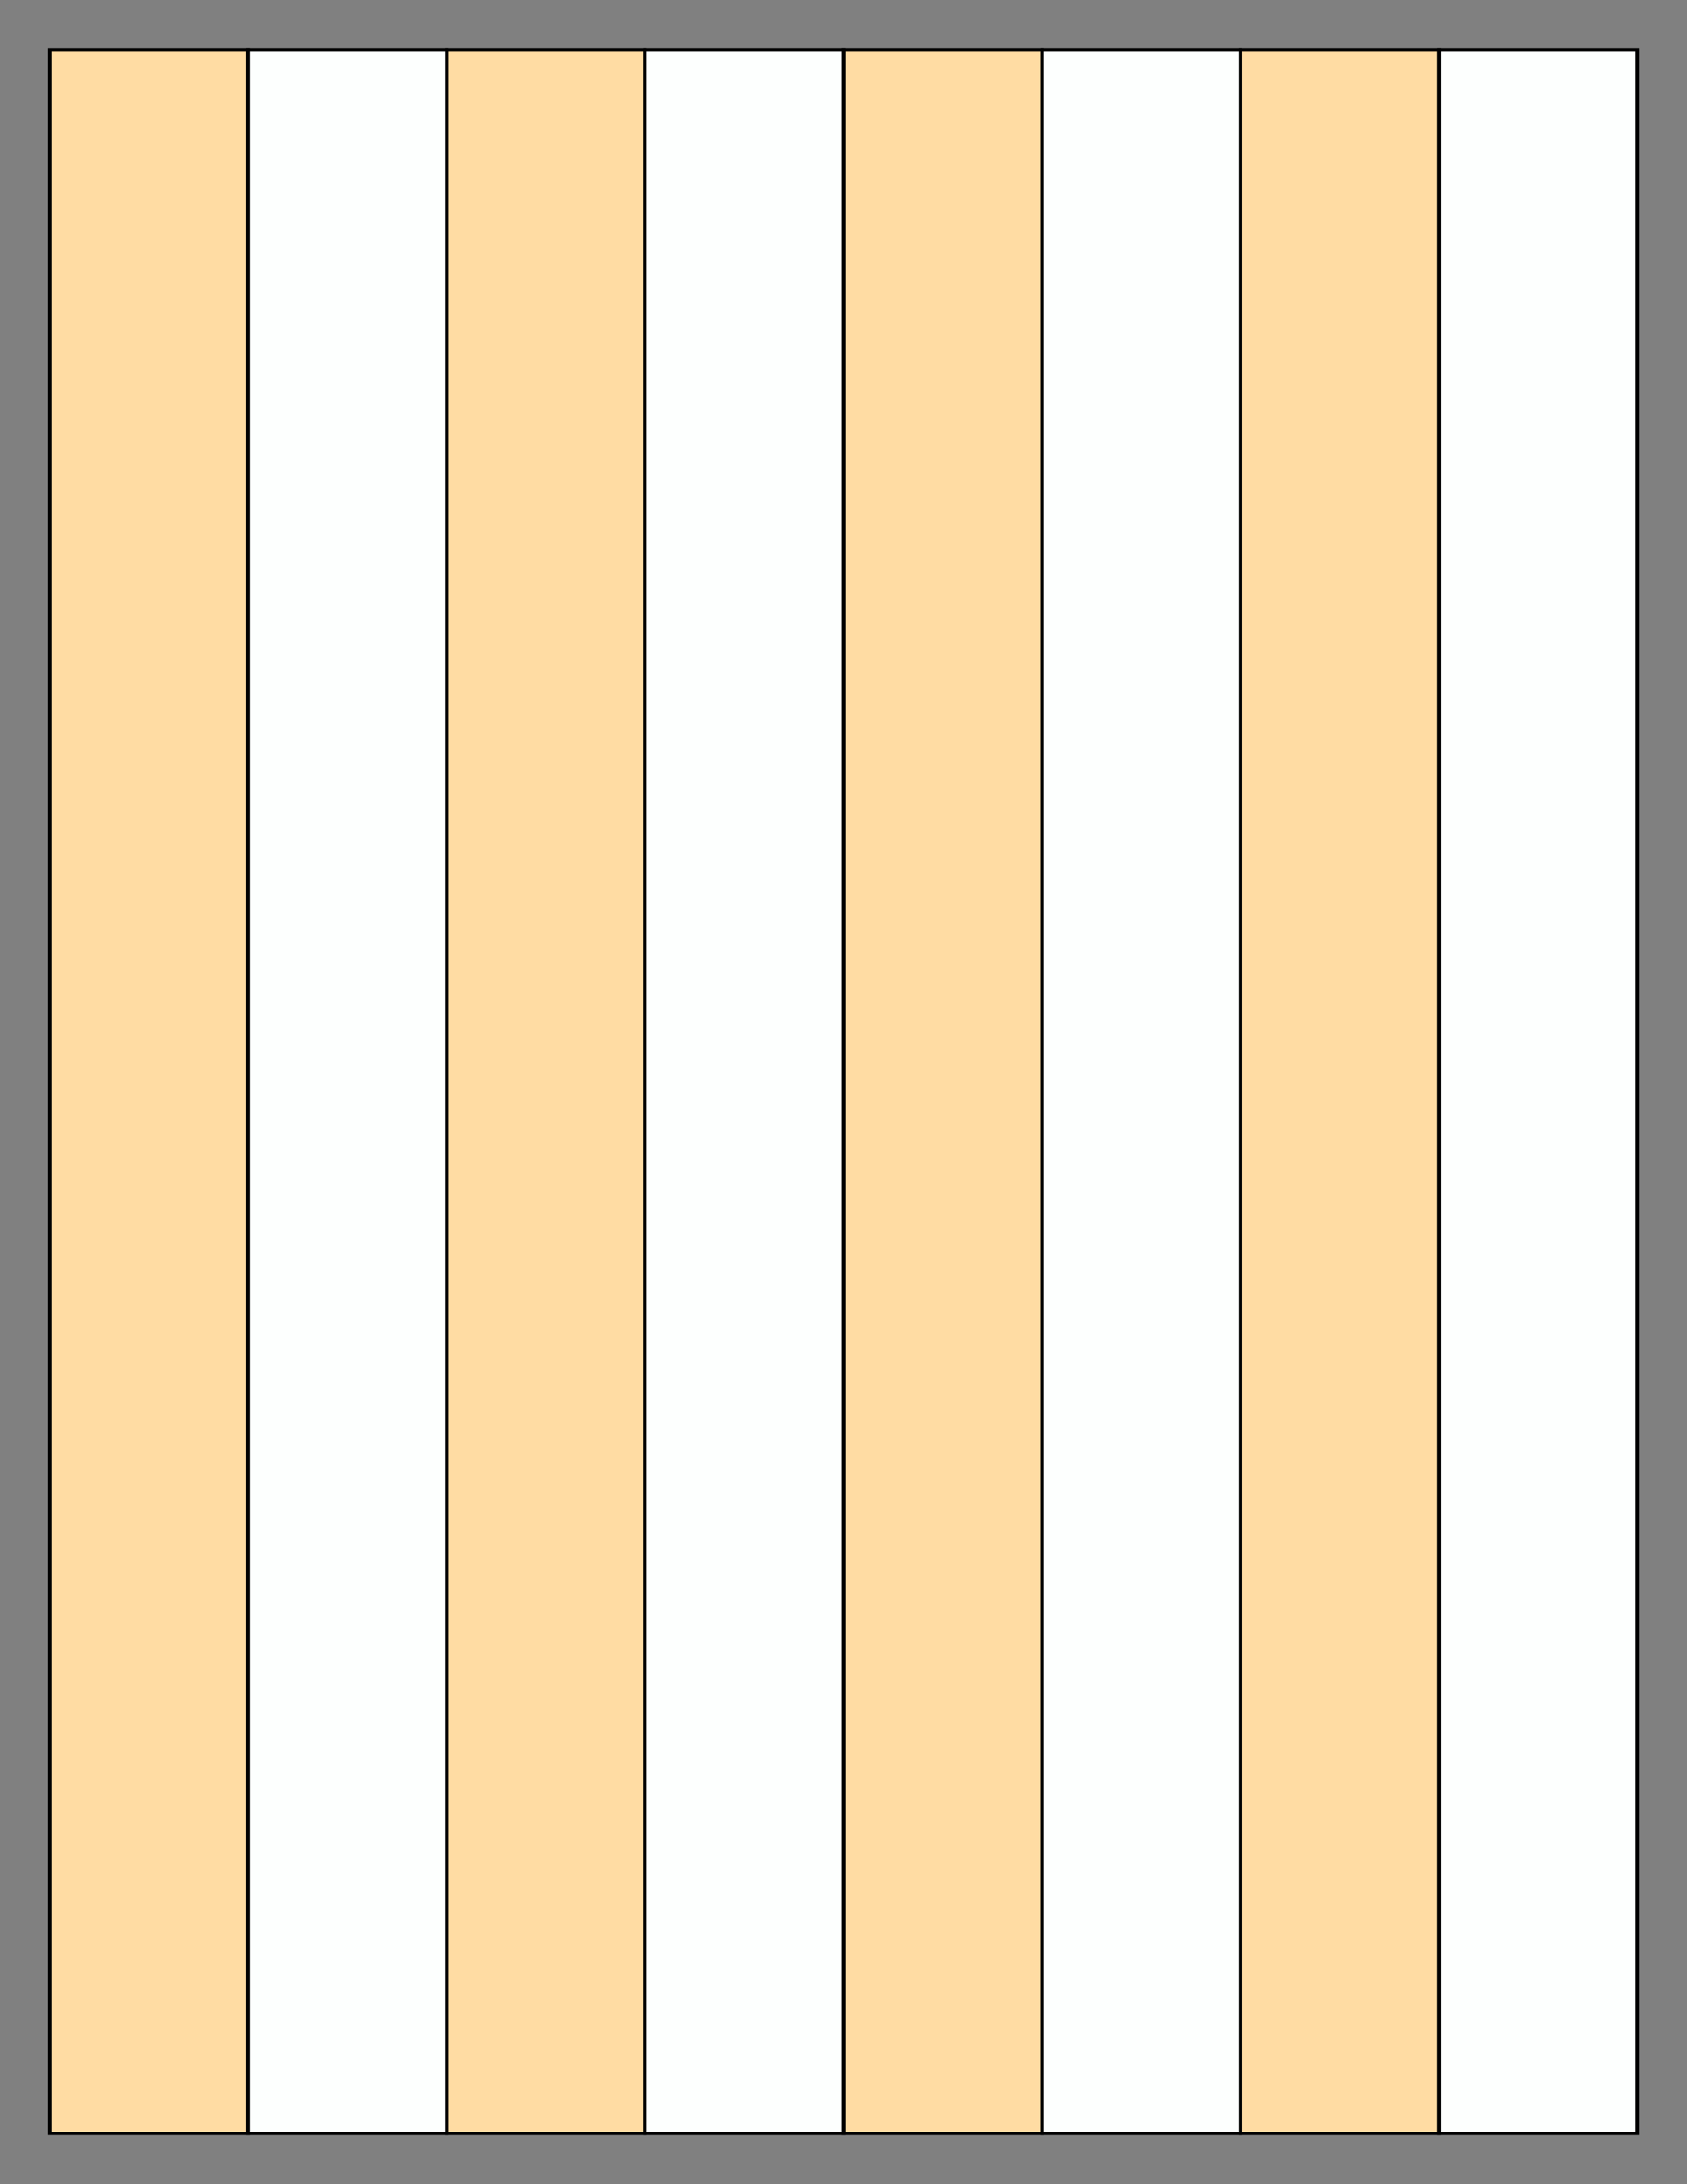 <?xml version="1.0" encoding="UTF-8"?>
<svg xmlns="http://www.w3.org/2000/svg" xmlns:xlink="http://www.w3.org/1999/xlink" version="1.1" x="0" y="0" width="8.5in" height="11in" viewBox="0 0 612 792">
    <rect x="0" y="0" width="612" height="792" fill="#808080" stroke="none"/>
    <g>
        <rect stroke="#000000" fill="#ffdca3" transform="matrix(1.258 0 0 1 -17.345 0.299)" x="28.102" y="17.694" height="755.635" width="57.245"/>
        <rect stroke="#000000" fill="#ffdca3" transform="matrix(1.258 0 0 1 126.655 0.299)" x="28.102" y="17.694" height="755.635" width="57.245"/>
        <rect stroke="#000000" fill="#ffdca3" transform="matrix(1.258 0 0 1 270.655 0.299)" x="28.102" y="17.694" height="755.635" width="57.245"/>
        <rect stroke="#000000" fill="#ffdca3" transform="matrix(1.258 0 0 1 414.655 0.299)" x="28.102" y="17.694" height="755.635" width="57.245"/>
        <g>
            <rect stroke="#000000" fill="#fdfffe" transform="matrix(1.258 0 0 1 54.656 0.299)" x="28.102" y="17.694" height="755.635" width="57.245"/>
            <rect stroke="#000000" fill="#fdfffe" transform="matrix(1.258 0 0 1 198.655 0.299)" x="28.102" y="17.694" height="755.635" width="57.245"/>
            <rect stroke="#000000" fill="#fdfffe" transform="matrix(1.258 0 0 1 342.655 0.299)" x="28.102" y="17.694" height="755.635" width="57.245"/>
            <rect stroke="#000000" fill="#fdfffe" transform="matrix(1.258 0 0 1 486.655 0.299)" x="28.102" y="17.694" height="755.635" width="57.245"/>
        </g>
    </g>
</svg>
